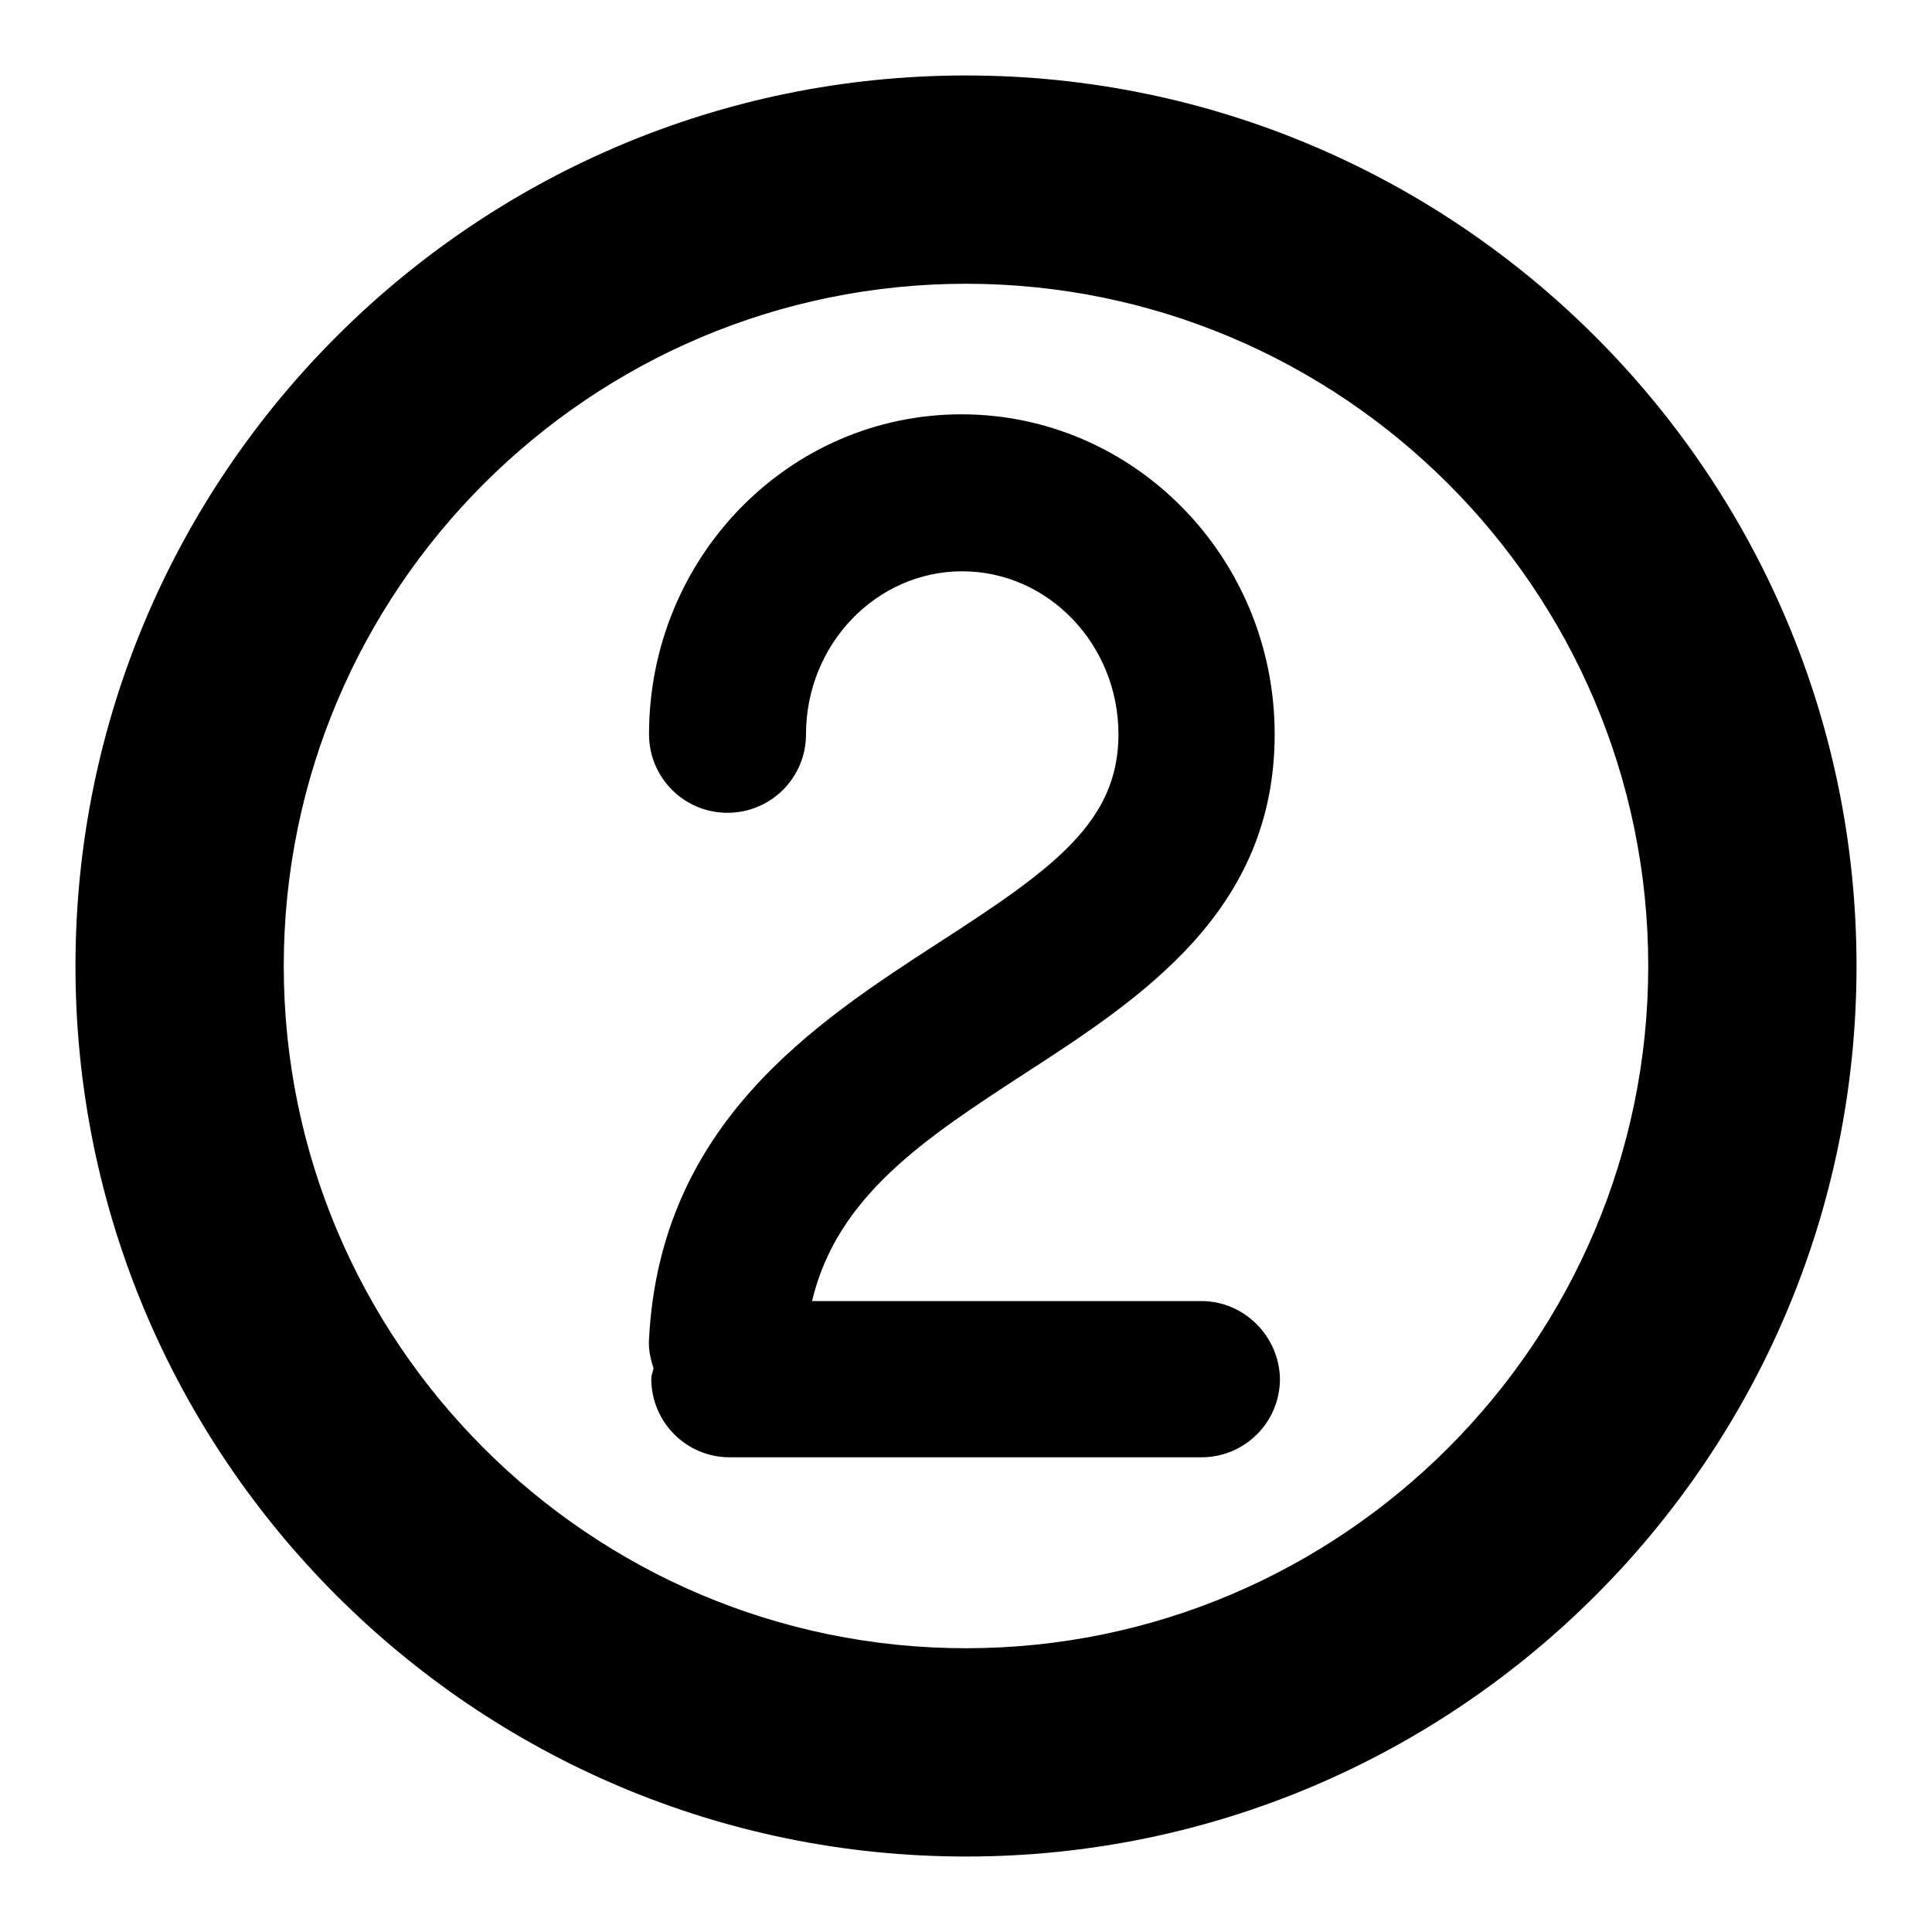 <?xml version="1.0" encoding="utf-8"?>
<!-- Svg Vector Icons : http://www.onlinewebfonts.com/icon -->
<!DOCTYPE svg PUBLIC "-//W3C//DTD SVG 1.1//EN" "http://www.w3.org/Graphics/SVG/1.1/DTD/svg11.dtd">
<svg version="1.1" xmlns="http://www.w3.org/2000/svg" xmlns:xlink="http://www.w3.org/1999/xlink" x="0px" y="0px" viewBox="0 0 256 256" enable-background="new 0 0 256 256" xml:space="preserve">
<g> <path fill="#000000" d="M128,10C62.9,10,10,62.9,10,128c0,65.1,52.9,118,118,118c65.1,0,118-52.9,118-118C246,62.9,193,10,128,10z  M128,218.4c-49.8,0-90.4-40.5-90.4-90.4S78.2,37.6,128,37.6c49.8,0,90.4,40.5,90.4,90.4C218.4,177.8,177.8,218.4,128,218.4z  M159.2,172.4h-51.6c3.3-13.9,14.9-21.5,28.1-30.1c15.6-10.1,33.2-21.6,33.2-45c0-23.4-18.6-42.4-41.5-42.4S86,73.9,86,97.3 c0,5.7,4.6,10.4,10.4,10.4c5.7,0,10.4-4.6,10.4-10.4c0-11.9,9.3-21.6,20.7-21.6c11.4,0,20.7,9.7,20.7,21.6 c0,11.6-8.6,17.8-23.8,27.6c-16.5,10.7-36.9,24-38.4,52.5c-0.1,1.4,0.2,2.7,0.6,3.9c-0.1,0.5-0.3,0.9-0.3,1.4 c0,5.7,4.6,10.4,10.4,10.4h62.5c5.7,0,10.4-4.6,10.4-10.4C169.5,177.1,164.9,172.4,159.2,172.4L159.2,172.4z"/></g>
</svg>